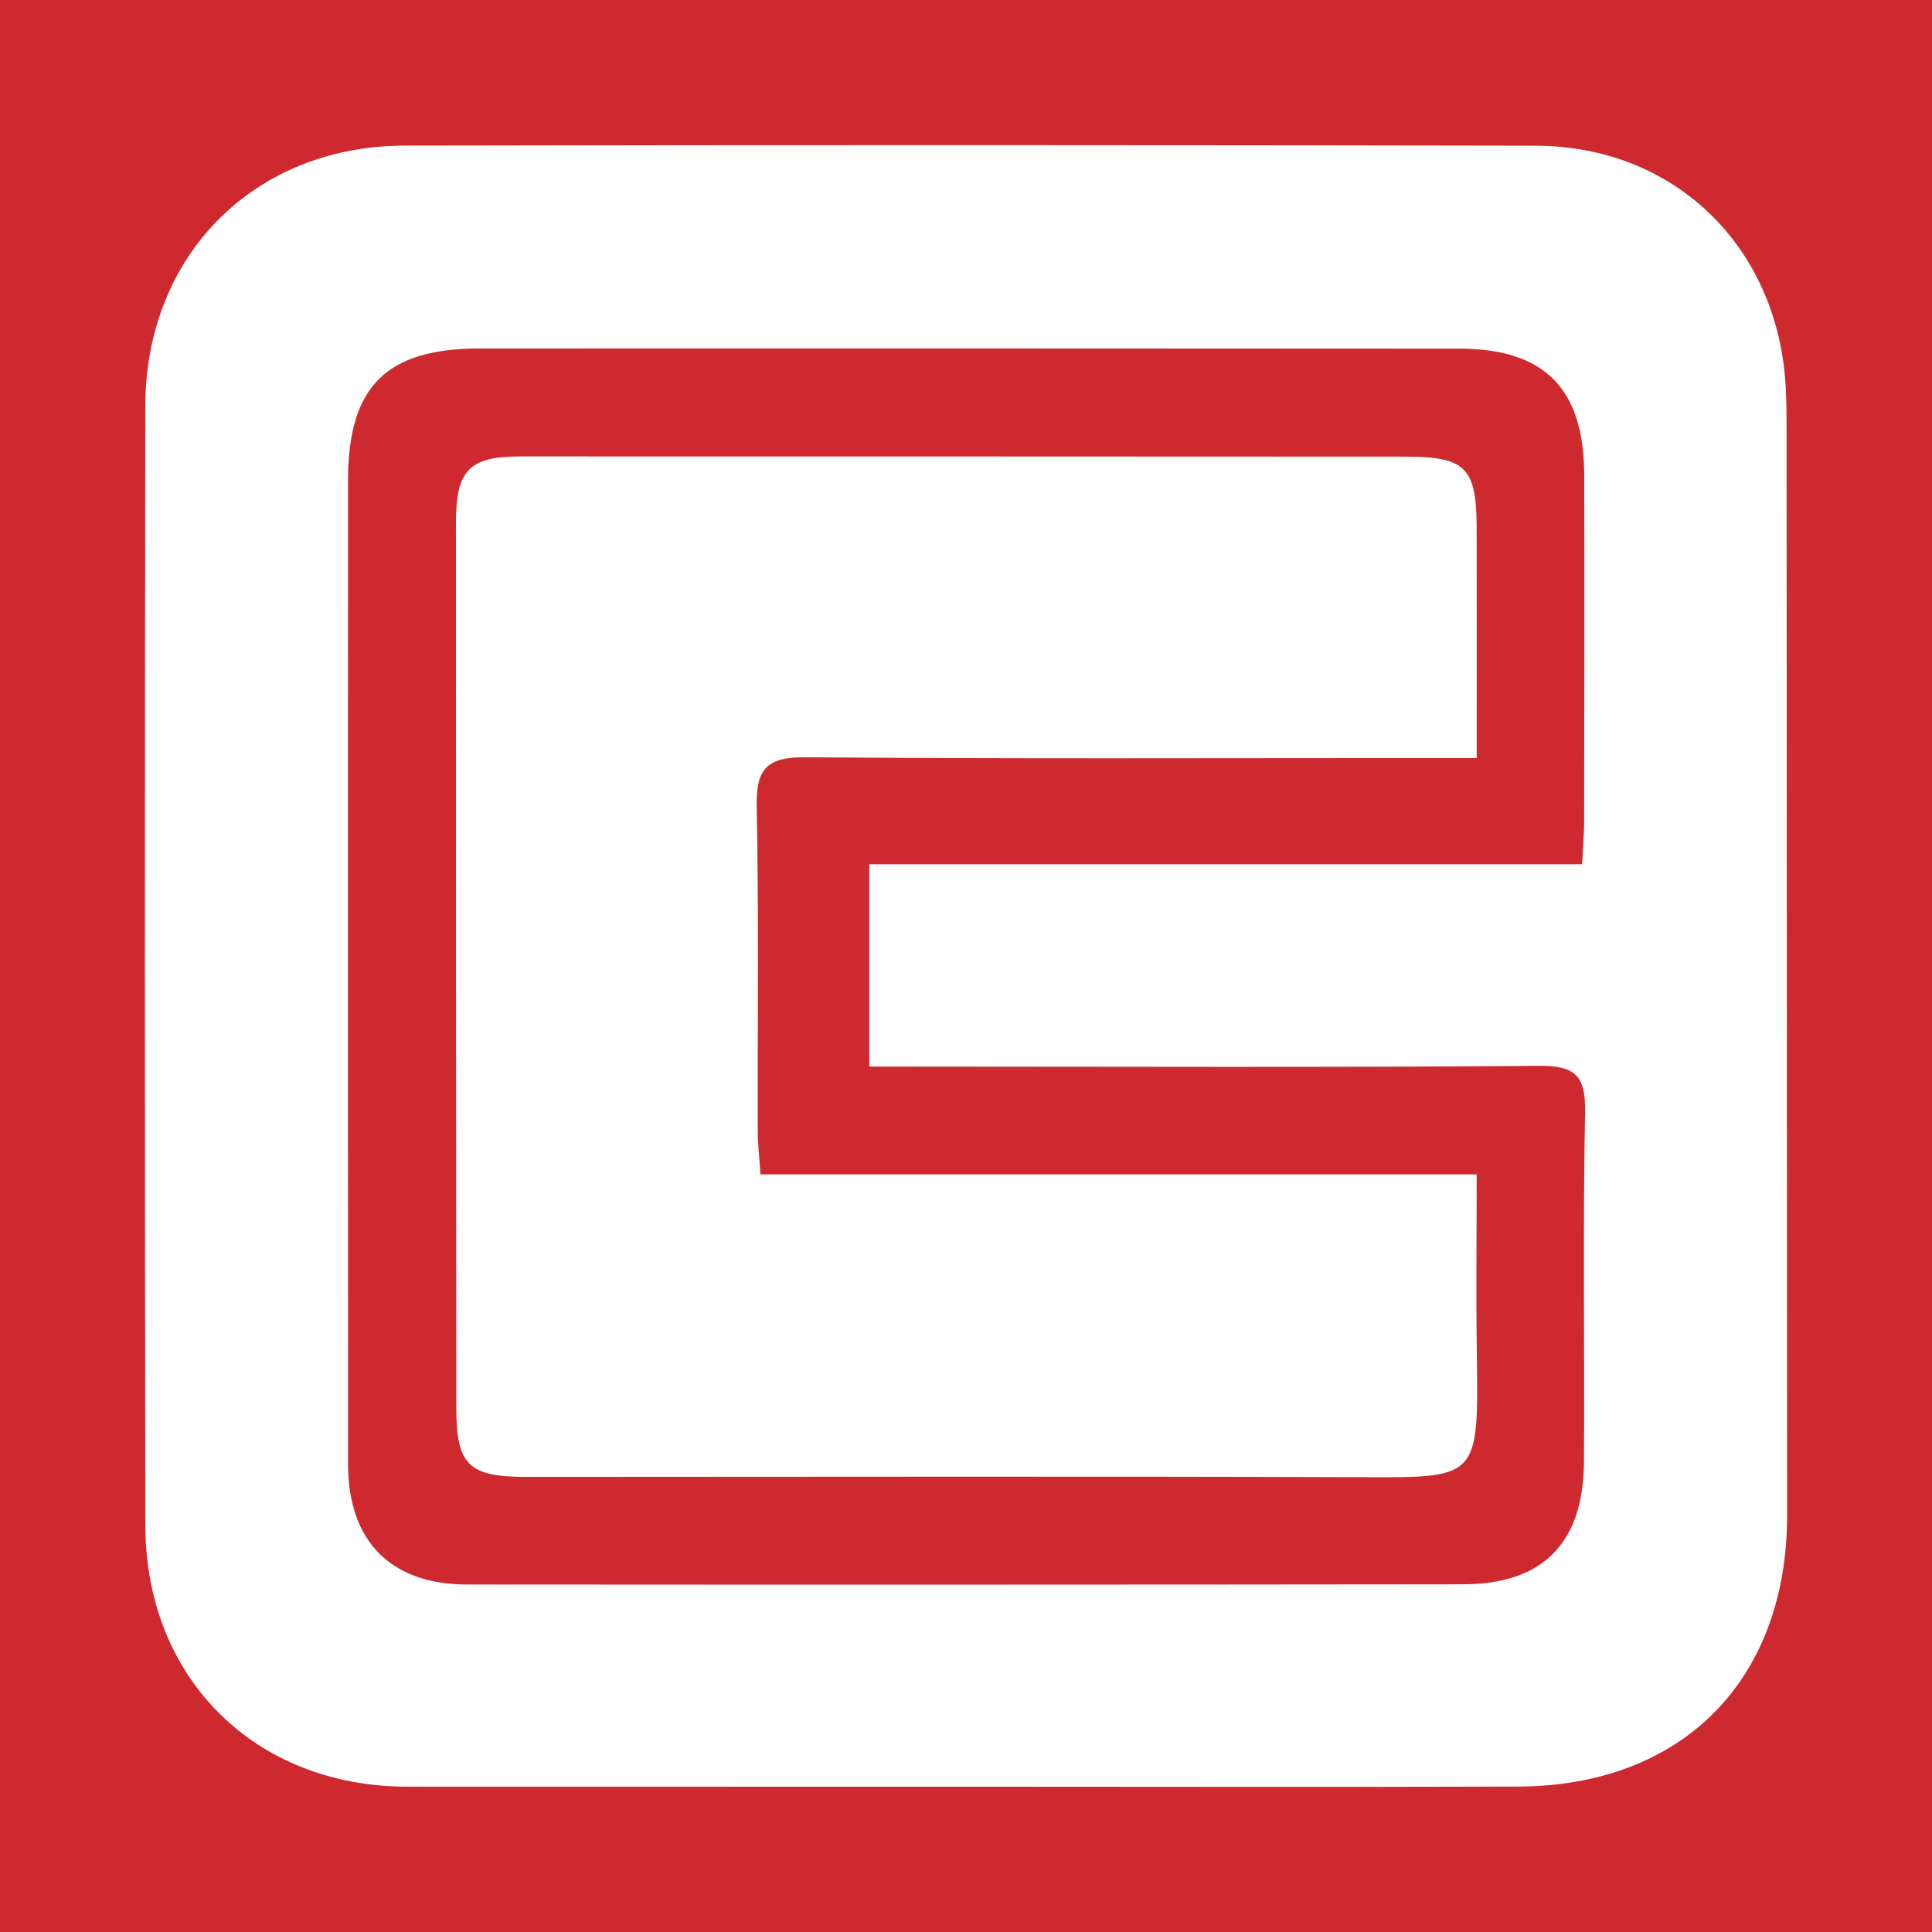 <?xml version="1.0" encoding="utf-8"?>
<!-- Generator: Adobe Illustrator 17.0.0, SVG Export Plug-In . SVG Version: 6.00 Build 0)  -->
<!DOCTYPE svg PUBLIC "-//W3C//DTD SVG 1.1//EN" "http://www.w3.org/Graphics/SVG/1.1/DTD/svg11.dtd">
<svg version="1.1" id="Layer_1" xmlns="http://www.w3.org/2000/svg" xmlns:xlink="http://www.w3.org/1999/xlink" x="0px" y="0px"
	 width="200px" height="200px" viewBox="0 0 200 200" enable-background="new 0 0 200 200" xml:space="preserve">
<rect fill="#CE292F" width="200" height="200"/>
<g>
	<path fill="#FFFFFF" d="M100.099,184.958c-19.305-0.001-38.609,0.002-57.914-0.002c-15.792-0.004-27.119-11.21-27.142-27.076
		c-0.056-38.609-0.058-77.219-0.003-115.828c0.022-15.61,11.256-26.947,26.836-26.977c39.035-0.077,78.07-0.068,117.105,0.01
		c13.974,0.028,24.516,9.883,25.79,23.817c0.193,2.114,0.172,4.252,0.174,6.379c0.025,37.19,0.034,74.379,0.055,111.569
		c0.01,17.04-10.811,28.034-27.839,28.094C138.141,185.011,119.12,184.959,100.099,184.958z M163.778,89.466
		c0.085-1.749,0.209-3.13,0.211-4.511c0.018-11.926,0.036-23.853,0.009-35.779c-0.021-8.952-4.099-13.08-12.944-13.085
		c-33.791-0.022-67.582-0.03-101.374-0.018c-9.721,0.003-13.65,3.94-13.655,13.689c-0.016,33.933-0.008,67.866,0.005,101.8
		c0.003,7.962,4.399,12.461,12.333,12.466c34.359,0.025,68.718,0.02,103.077-0.021c8.287-0.01,12.485-4.272,12.533-12.692
		c0.069-12.068-0.117-24.139,0.111-36.203c0.071-3.742-1-4.807-4.771-4.776c-21.579,0.175-43.161,0.08-64.742,0.077
		c-1.521,0-3.041,0-4.585,0c0-7.19,0-13.882,0-20.946C114.748,89.466,139.117,89.466,163.778,89.466z"/>
	<path fill="#FFFFFF" d="M152.867,78.476c-2.249,0-3.919,0-5.59,0c-21.296,0-42.593,0.094-63.888-0.085
		c-3.918-0.033-5.132,1.139-5.056,5.021c0.22,11.212,0.081,22.43,0.11,33.646c0.004,1.386,0.168,2.772,0.28,4.509
		c24.69,0,49.064,0,74.143,0c0,6.39-0.07,12.432,0.014,18.471c0.185,13.331,0.193,12.919-12.731,12.876
		c-28.537-0.095-57.074-0.027-85.611-0.026c-6.026,0-7.297-1.205-7.302-7.152c-0.026-30.525-0.035-61.049-0.038-91.574
		c0-5.509,1.362-6.911,6.694-6.912c30.525-0.001,61.049,0.006,91.574,0.022c6.289,0.003,7.387,1.122,7.398,7.448
		C152.876,62.378,152.867,70.035,152.867,78.476z"/>
</g>
</svg>
